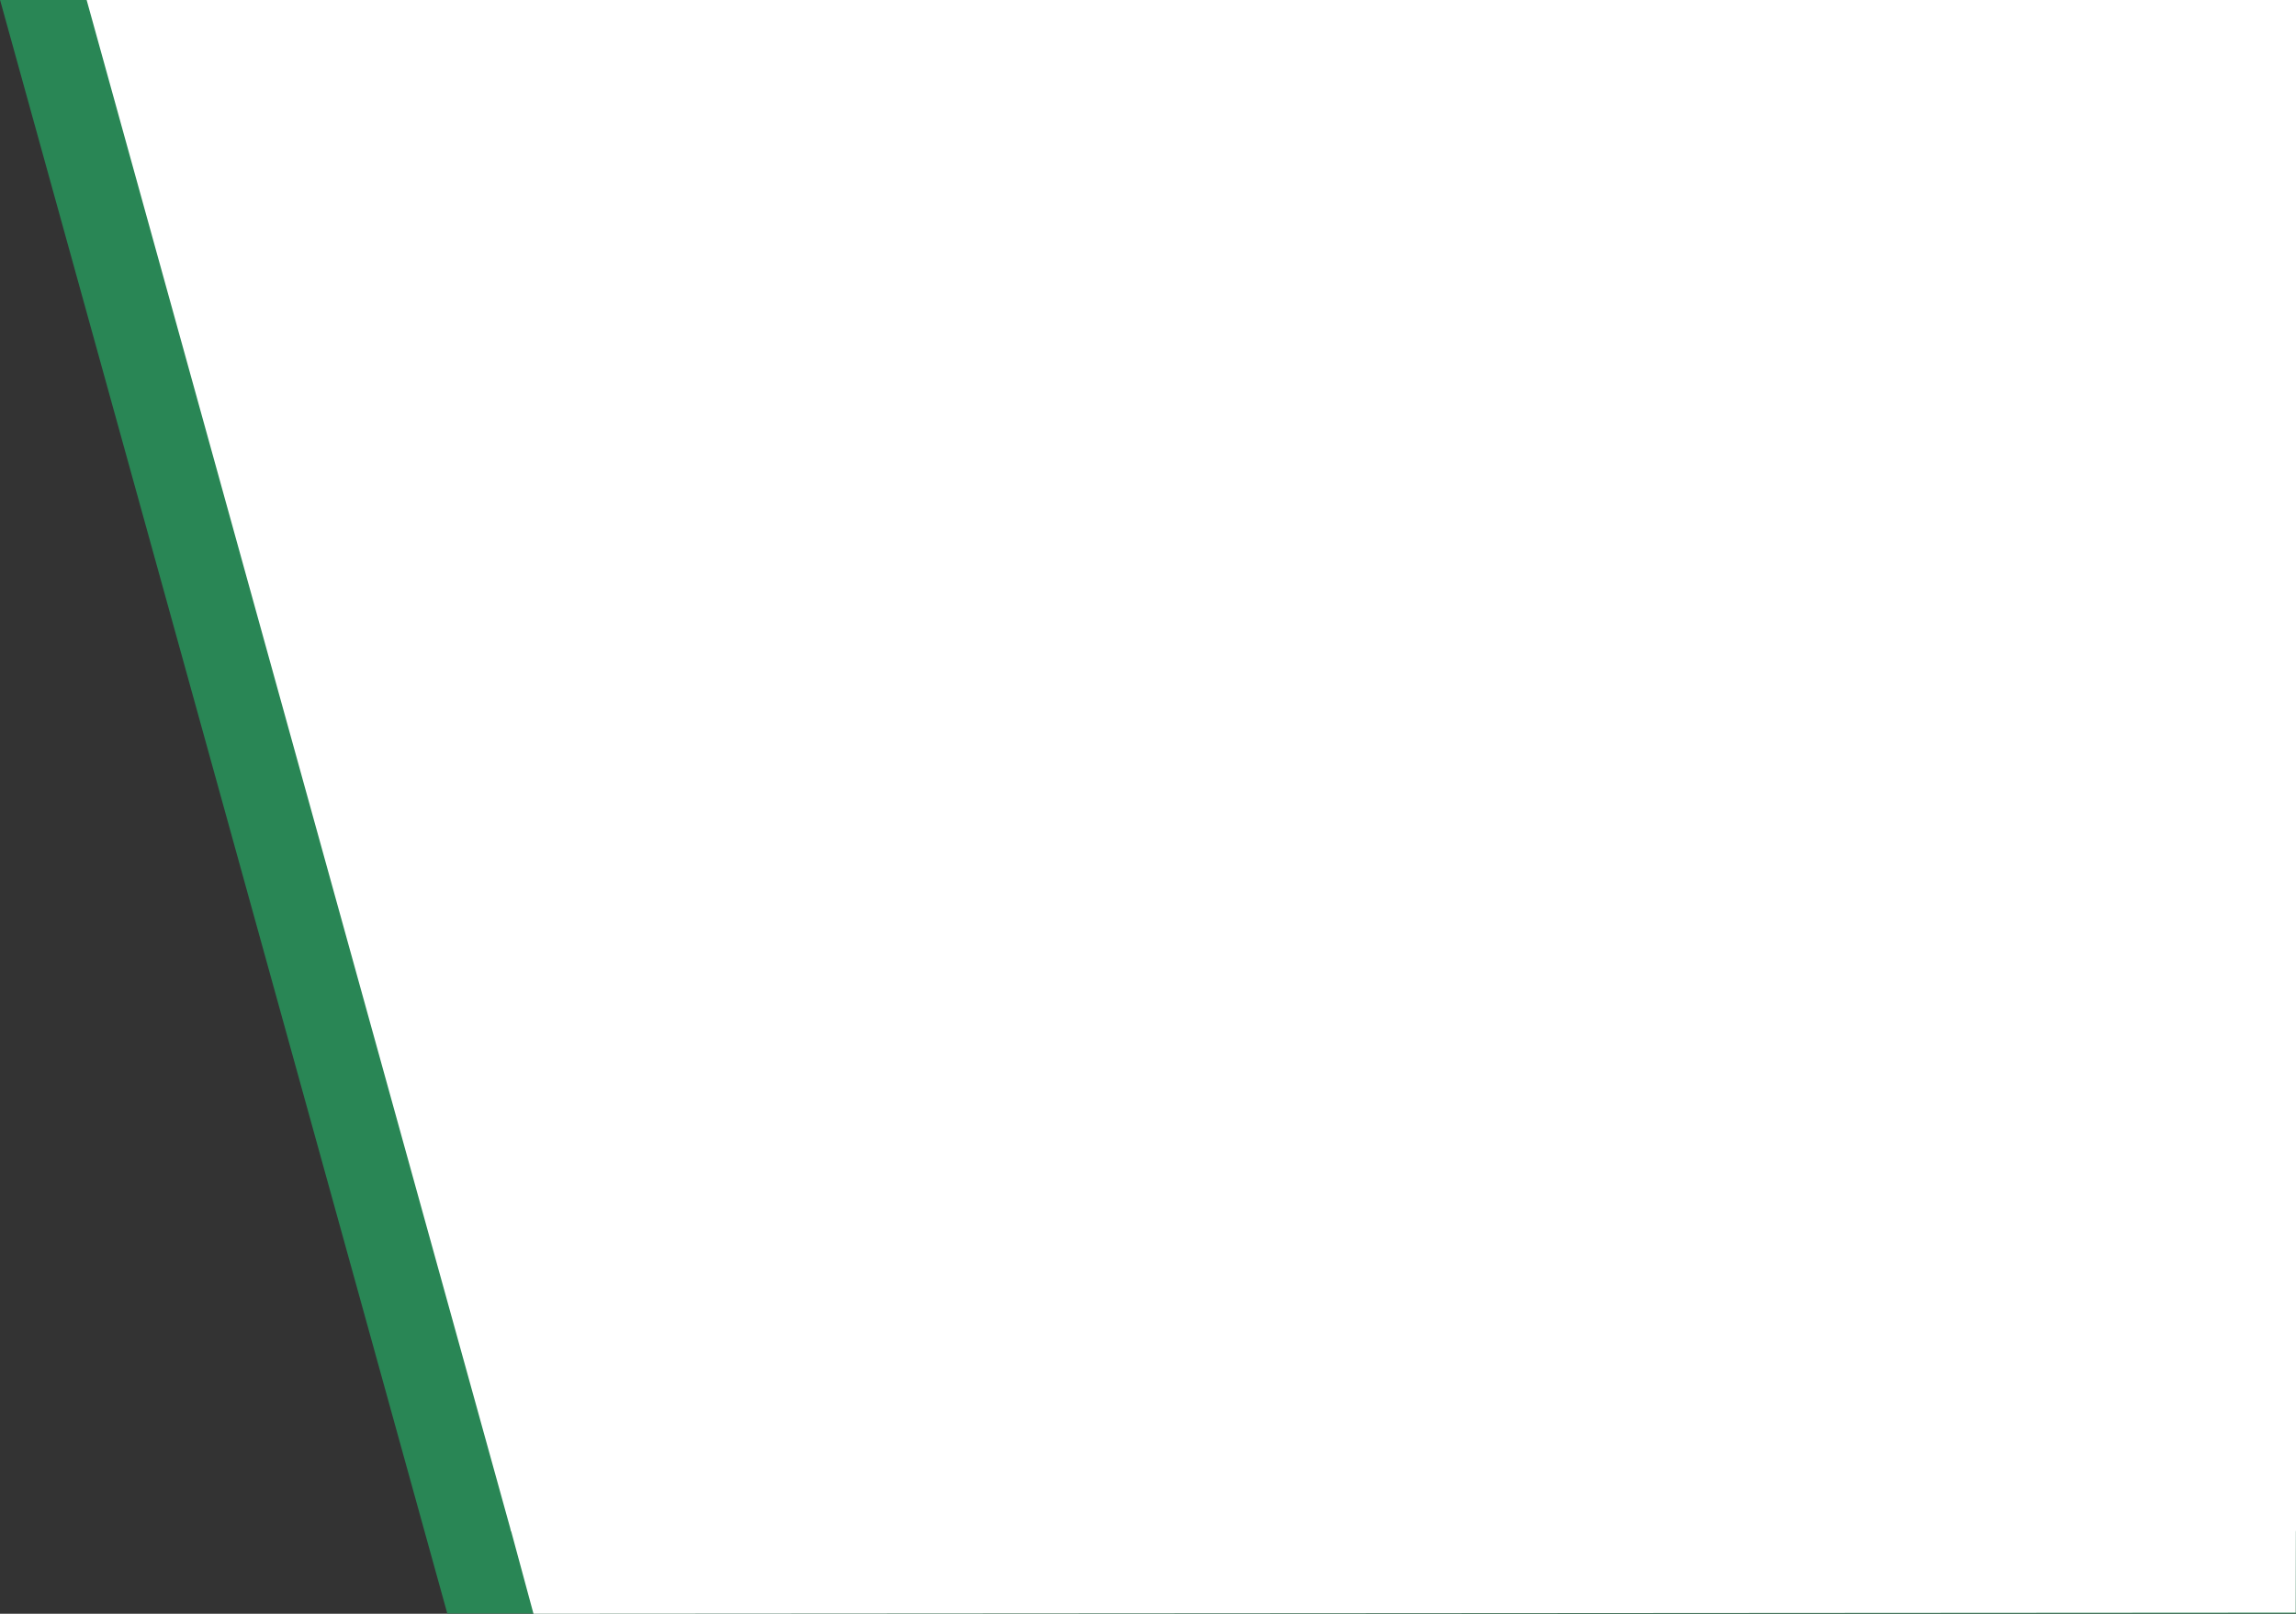 <svg id="logo_splash_bg" style="display: block; transform: scale(1, 1); transition-property: none; zoom: 1;" viewBox="0 0 801.98 563.55" xmlns="http://www.w3.org/2000/svg">
<rect x="0" y="0" width="801.98" height="563.55" fill="#333333" stroke="none"/>
<defs>
<linearGradient class="greengradient" data-greengradient="true" gradientTransform="matrix(1, 0, 0, 1, 0, -0.096)" gradientUnits="userSpaceOnUse" id="greengradient" x1="50%" x2="50%" y1="100%" y2="0%">
<stop offset="0" stop-color="#298655" style="transition-property: none;"></stop>
<stop offset="1" stop-color="#298655" style="transition-property: none;"></stop>
</linearGradient>
<style>.white-shape { fill: #fff; } .green-shape { fill: #298655; }</style>
</defs>
<polygon class="green-shape fade-in two" id="green" points="801.92 563.454 156.24 563.454 0 -0.096 801.98 -0.096 801.92 563.454" style="fill: url(#greengradient); transition-property: none;"></polygon>
<g class="fade-in one" id="white">
<path class="white-shape-bottom" d="M 801.875 563.157 L 186.345 563.55 L 178.299 533.815 L 801.942 534.418 L 801.875 563.157 Z" id="bottom" style="transition-property: none; fill: rgb(255, 255, 255);"></path>
<path class="white-shape-top" d="M 802.421 -0.198 L 802.364 534.684 L 178.502 534.684 L 30.21 -0.198 L 802.421 -0.198 Z" id="top" style="transition-property: none; fill: rgb(255, 255, 255);"></path>
</g>
</svg>